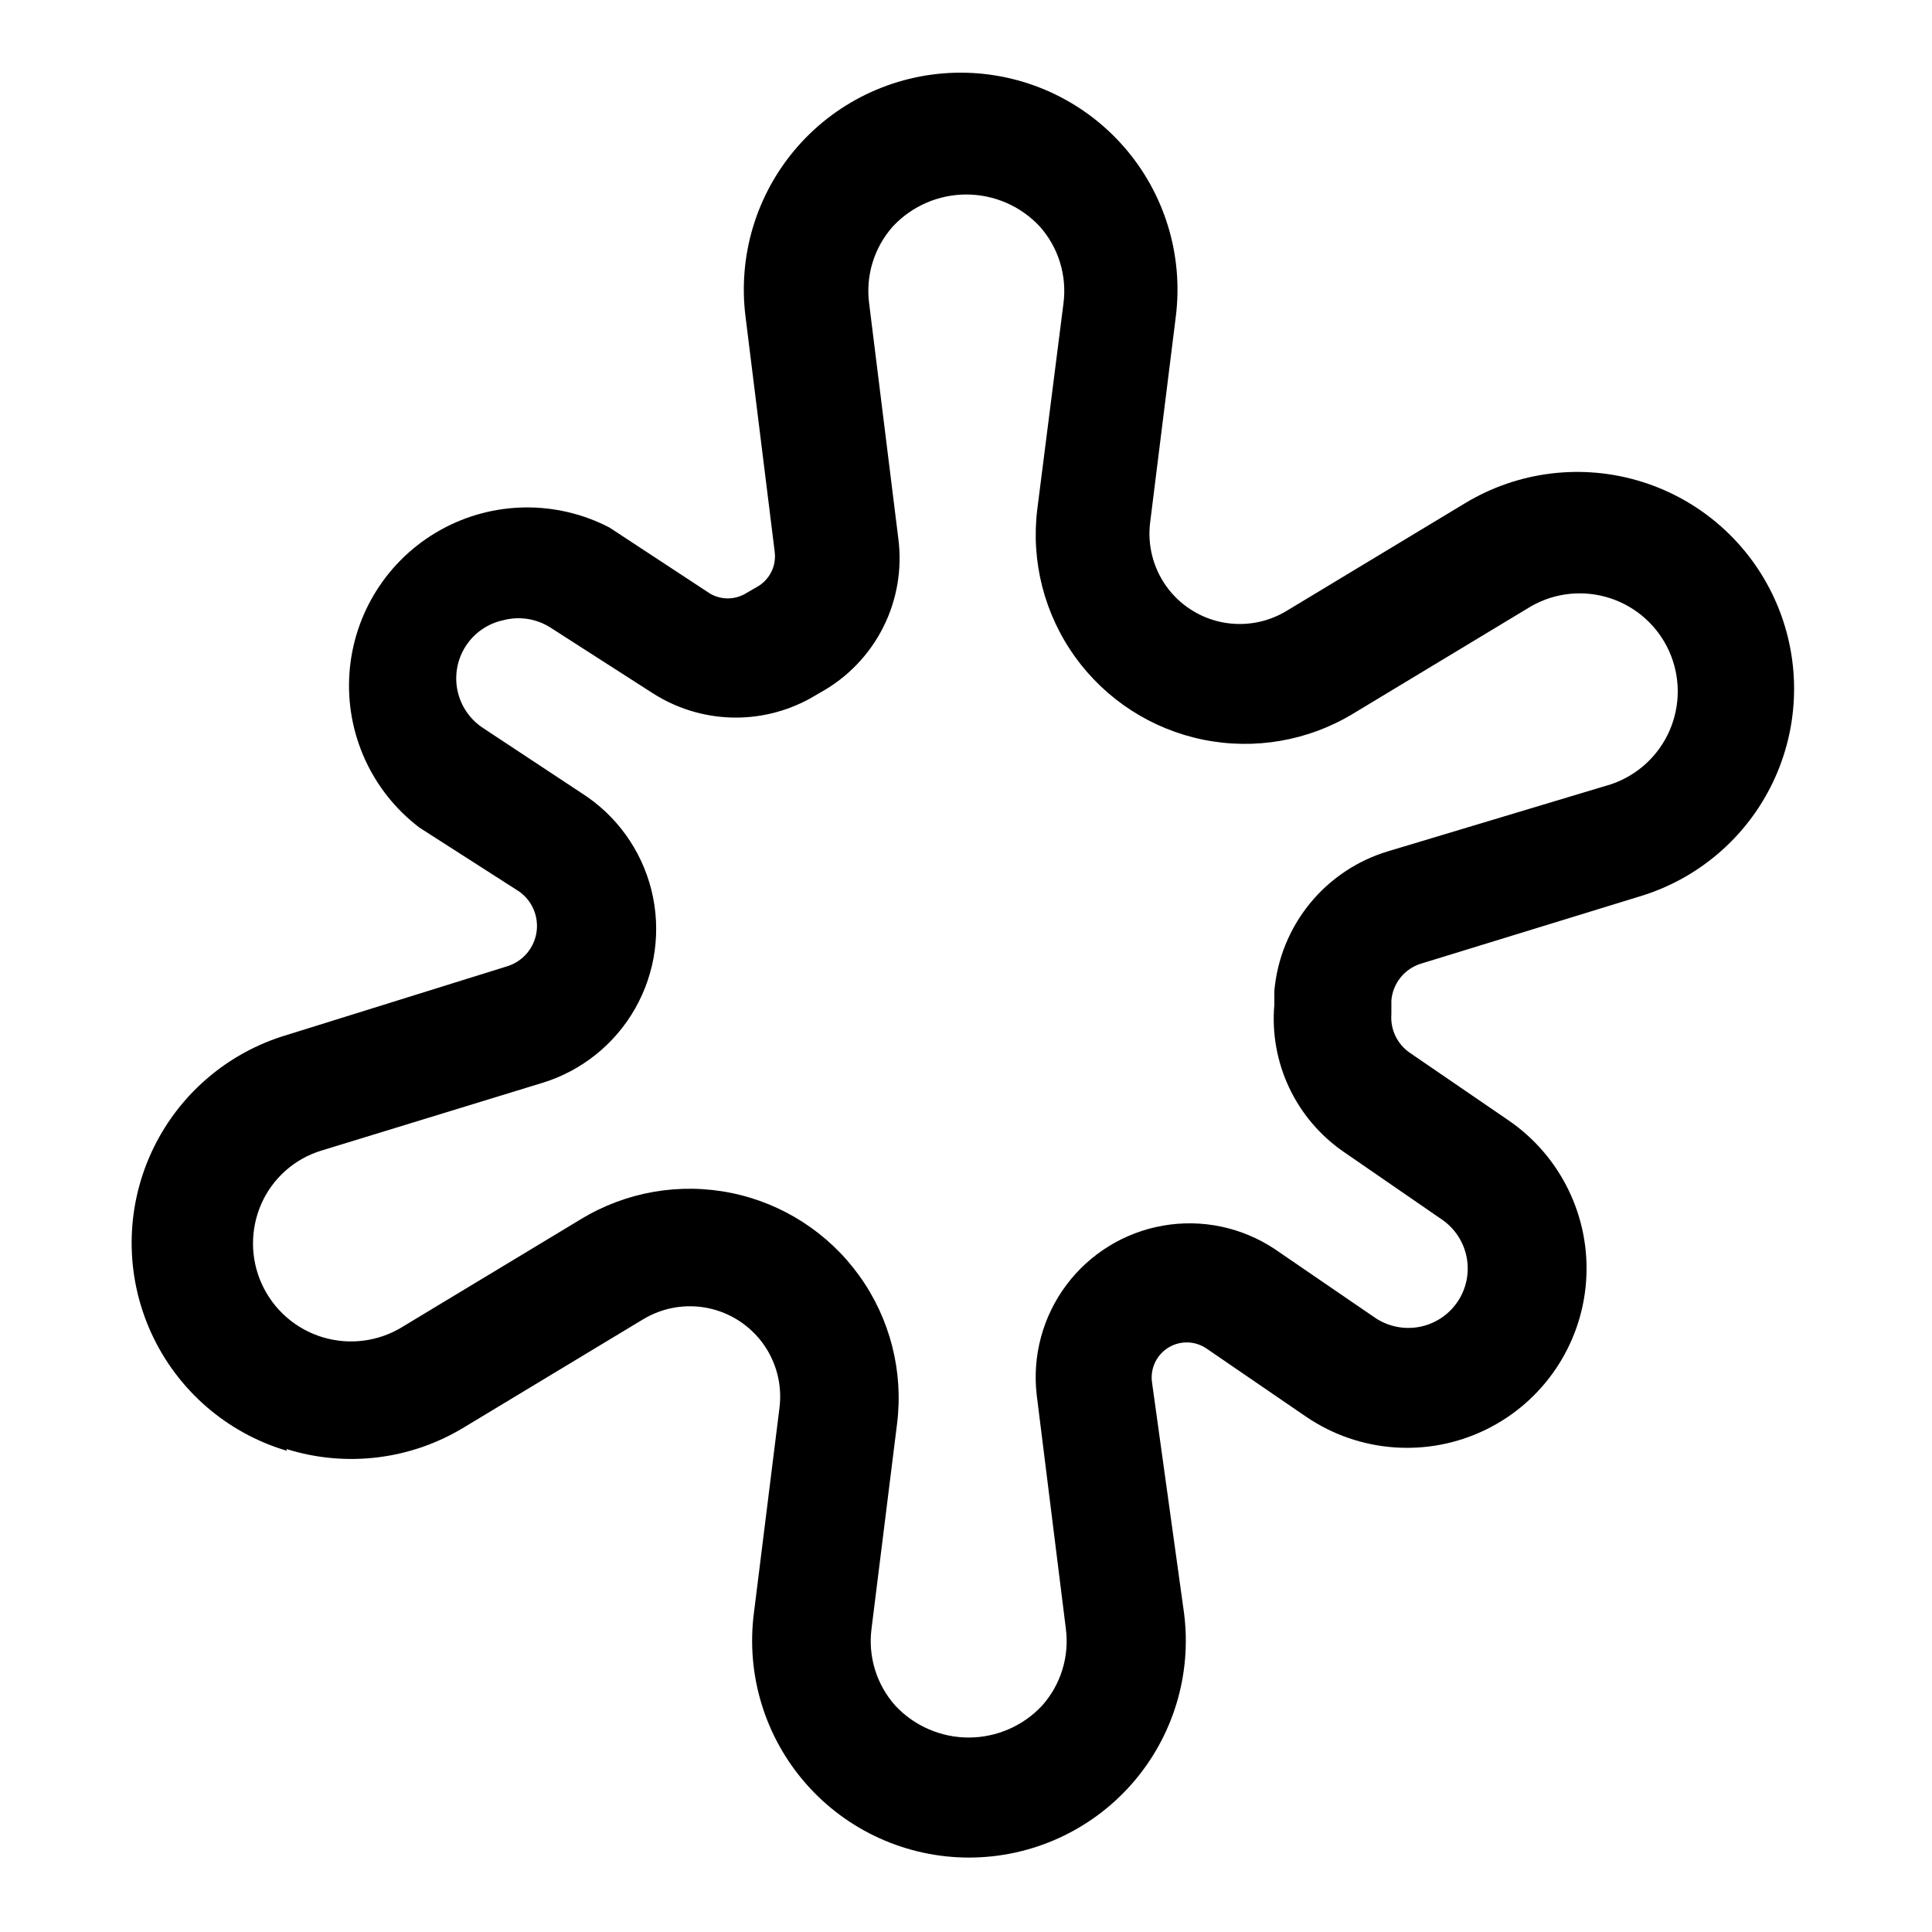 <?xml version="1.0" encoding="UTF-8"?>
<!-- Uploaded to: SVG Find, www.svgfind.com, Generator: SVG Find Mixer Tools -->
<svg fill="#000000" width="800px" height="800px" version="1.1" viewBox="144 144 512 512" xmlns="http://www.w3.org/2000/svg">
 <path d="m219.89 528c15.848 4.977 33.07 2.852 47.23-5.824l47.23-28.496h0.004c5.156-3.148 11.316-4.231 17.238-3.027 5.922 1.203 11.172 4.602 14.691 9.516 3.519 4.914 5.047 10.977 4.281 16.969l-6.769 54.316v0.004c-2.113 16.383 2.926 32.887 13.836 45.297 10.91 12.406 26.633 19.52 43.156 19.52 16.523 0 32.246-7.113 43.156-19.52 10.91-12.41 15.953-28.914 13.836-45.297l-8.5-61.246c-0.461-3.633 1.258-7.199 4.387-9.102 3.129-1.902 7.082-1.793 10.098 0.285l26.449 18.105c14.062 9.535 32.145 10.84 47.43 3.43 15.289-7.41 25.461-22.414 26.688-39.359 1.227-16.945-6.684-33.258-20.742-42.789l-25.977-17.789-0.004-0.004c-3.336-2.293-5.199-6.195-4.879-10.234v-3.621c0.379-4.559 3.496-8.422 7.871-9.762l58.883-18.105c15.633-4.996 28.387-16.438 35.039-31.441 6.652-15 6.574-32.133-0.219-47.074-6.789-14.941-19.645-26.266-35.324-31.117-15.68-4.856-32.684-2.769-46.727 5.723l-47.23 28.496h-0.004c-5.156 3.152-11.316 4.234-17.238 3.031s-11.172-4.606-14.691-9.516c-3.516-4.914-5.047-10.977-4.281-16.973l6.769-54.316c2.113-16.387-2.926-32.891-13.836-45.301-10.91-12.406-26.633-19.52-43.156-19.52-16.523 0-32.246 7.113-43.156 19.52-10.91 12.41-15.953 28.914-13.836 45.301l7.715 62.188h-0.004c0.477 3.773-1.395 7.453-4.723 9.289l-2.992 1.73 0.004 0.004c-2.914 1.719-6.535 1.719-9.449 0l-26.605-17.477c-14.125-7.356-31.008-7.102-44.898 0.684-13.895 7.781-22.934 22.043-24.035 37.93-1.105 15.887 5.867 31.262 18.551 40.895l26.293 16.848v-0.004c3.508 2.406 5.344 6.59 4.742 10.801-0.602 4.207-3.535 7.711-7.574 9.039l-58.57 18.262c-15.957 4.723-29.082 16.129-35.984 31.27s-6.902 32.527 0 47.672c6.902 15.141 20.027 26.547 35.984 31.266zm-6.613-65.02c2.984-6.723 8.723-11.832 15.746-14.016l58.566-17.949v0.004c10.477-3.172 19.332-10.246 24.738-19.766 5.406-9.516 6.949-20.746 4.309-31.367-2.644-10.621-9.266-19.824-18.5-25.699l-25.977-17.16c-3.523-2.258-6.004-5.824-6.894-9.914-0.887-4.09-0.113-8.363 2.156-11.879 2.266-3.519 5.844-5.988 9.934-6.863 4.231-1.125 8.734-0.441 12.438 1.891l27.238 17.477c6.164 3.941 13.273 6.156 20.59 6.406 7.312 0.246 14.555-1.477 20.973-4.992l2.992-1.73c7.102-3.965 12.852-9.973 16.5-17.242 3.648-7.269 5.031-15.469 3.969-23.535l-7.715-62.188c-0.984-7.414 1.316-14.891 6.297-20.469 5.031-5.387 12.074-8.445 19.445-8.445s14.41 3.059 19.441 8.445c4.984 5.578 7.281 13.055 6.301 20.469l-6.93 54.473c-1.707 13.848 1.867 27.824 10.016 39.148 8.145 11.324 20.262 19.16 33.934 21.941 13.668 2.785 27.887 0.309 39.809-6.93l47.23-28.496h0.004c6.367-3.59 13.953-4.332 20.895-2.039 6.941 2.289 12.598 7.398 15.582 14.074 2.981 6.676 3.012 14.297 0.082 20.996-2.926 6.699-8.539 11.855-15.461 14.199l-59.199 17.793c-8.137 2.453-15.352 7.289-20.711 13.887-5.359 6.594-8.621 14.645-9.359 23.109v3.621c-0.664 7.559 0.691 15.156 3.93 22.016 3.234 6.859 8.238 12.738 14.488 17.031l25.82 17.789c3.504 2.336 5.922 5.977 6.723 10.109 0.801 4.133-0.09 8.414-2.469 11.887s-6.047 5.848-10.188 6.598c-4.144 0.746-8.414-0.195-11.855-2.613l-26.449-18.105c-8.688-5.738-19.238-7.934-29.492-6.144-10.254 1.793-19.434 7.441-25.66 15.781-6.227 8.344-9.027 18.754-7.824 29.094l7.715 61.875v-0.004c0.984 7.414-1.316 14.891-6.297 20.469-5.035 5.387-12.074 8.445-19.445 8.445-7.371 0-14.414-3.059-19.445-8.445-4.981-5.578-7.281-13.055-6.297-20.469l6.769-54.316c1.707-13.844-1.867-27.824-10.016-39.148-8.145-11.324-20.262-19.16-33.93-21.941-13.672-2.781-27.887-0.309-39.812 6.93l-47.23 28.496v0.004c-6.332 3.938-14.055 4.969-21.195 2.824-7.144-2.144-13.02-7.258-16.137-14.035-3.113-6.773-3.164-14.562-0.141-21.379z"/>
</svg>